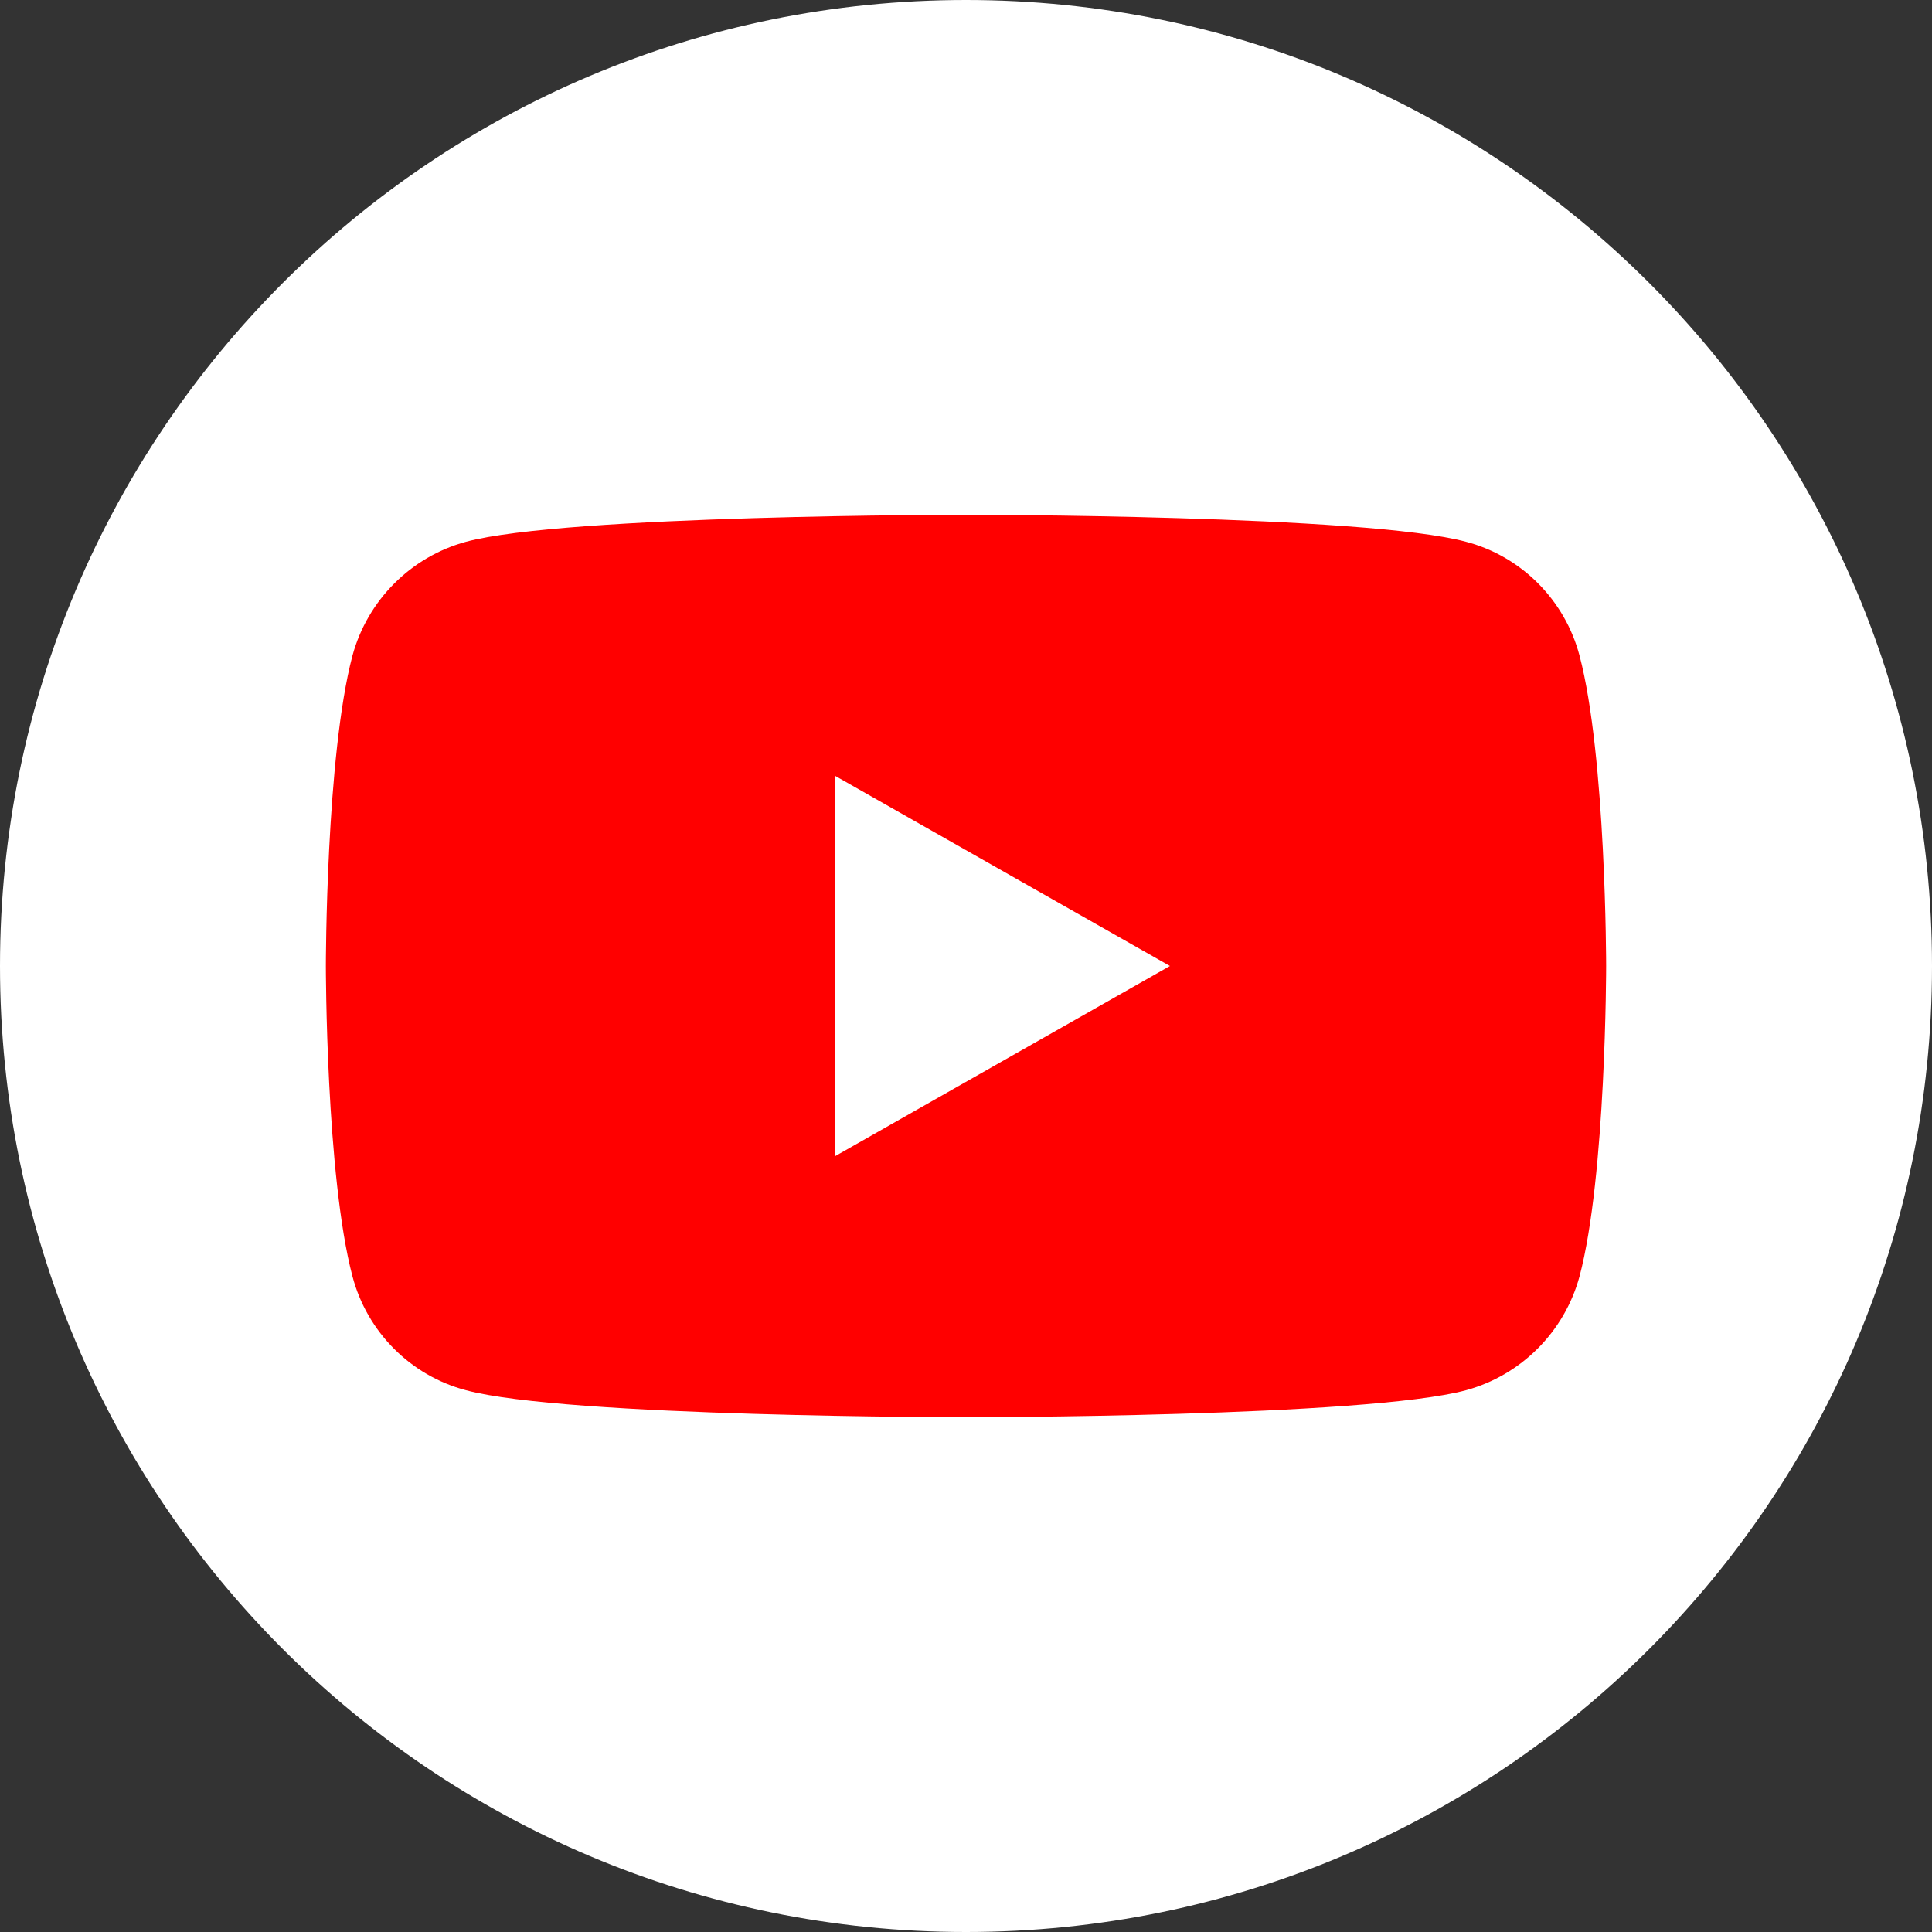 <?xml version="1.0" encoding="UTF-8"?><svg id="_レイヤー_2" xmlns="http://www.w3.org/2000/svg" viewBox="0 0 45 45"><rect x="0" y="0" width="45" height="45" fill="#333333" stroke="none"/><defs><style>.cls-1{fill:#fff;}.cls-2{fill:red;}</style></defs><g id="_レイヤー_1-2"><path id="Blue" class="cls-1" d="m22.5,45c12.43,0,22.5-10.07,22.5-22.5h0C45,10.07,34.93,0,22.5,0h0C10.07,0,0,10.07,0,22.5h0c0,12.43,10.07,22.5,22.5,22.5h0Z"/><path class="cls-2" d="m36.79,15.27c-.34-1.29-1.35-2.31-2.64-2.65-2.33-.63-11.65-.63-11.65-.63,0,0-9.33,0-11.65.63-1.28.35-2.29,1.36-2.64,2.65-.62,2.34-.62,7.23-.62,7.23,0,0,0,4.88.62,7.23.34,1.29,1.35,2.31,2.64,2.65,2.33.63,11.65.63,11.65.63,0,0,9.33,0,11.65-.63,1.28-.35,2.29-1.36,2.64-2.65.62-2.34.62-7.23.62-7.23,0,0,0-4.88-.62-7.23Z"/><polygon class="cls-1" points="19.45 26.93 27.25 22.5 19.45 18.07 19.45 26.93"/></g></svg>